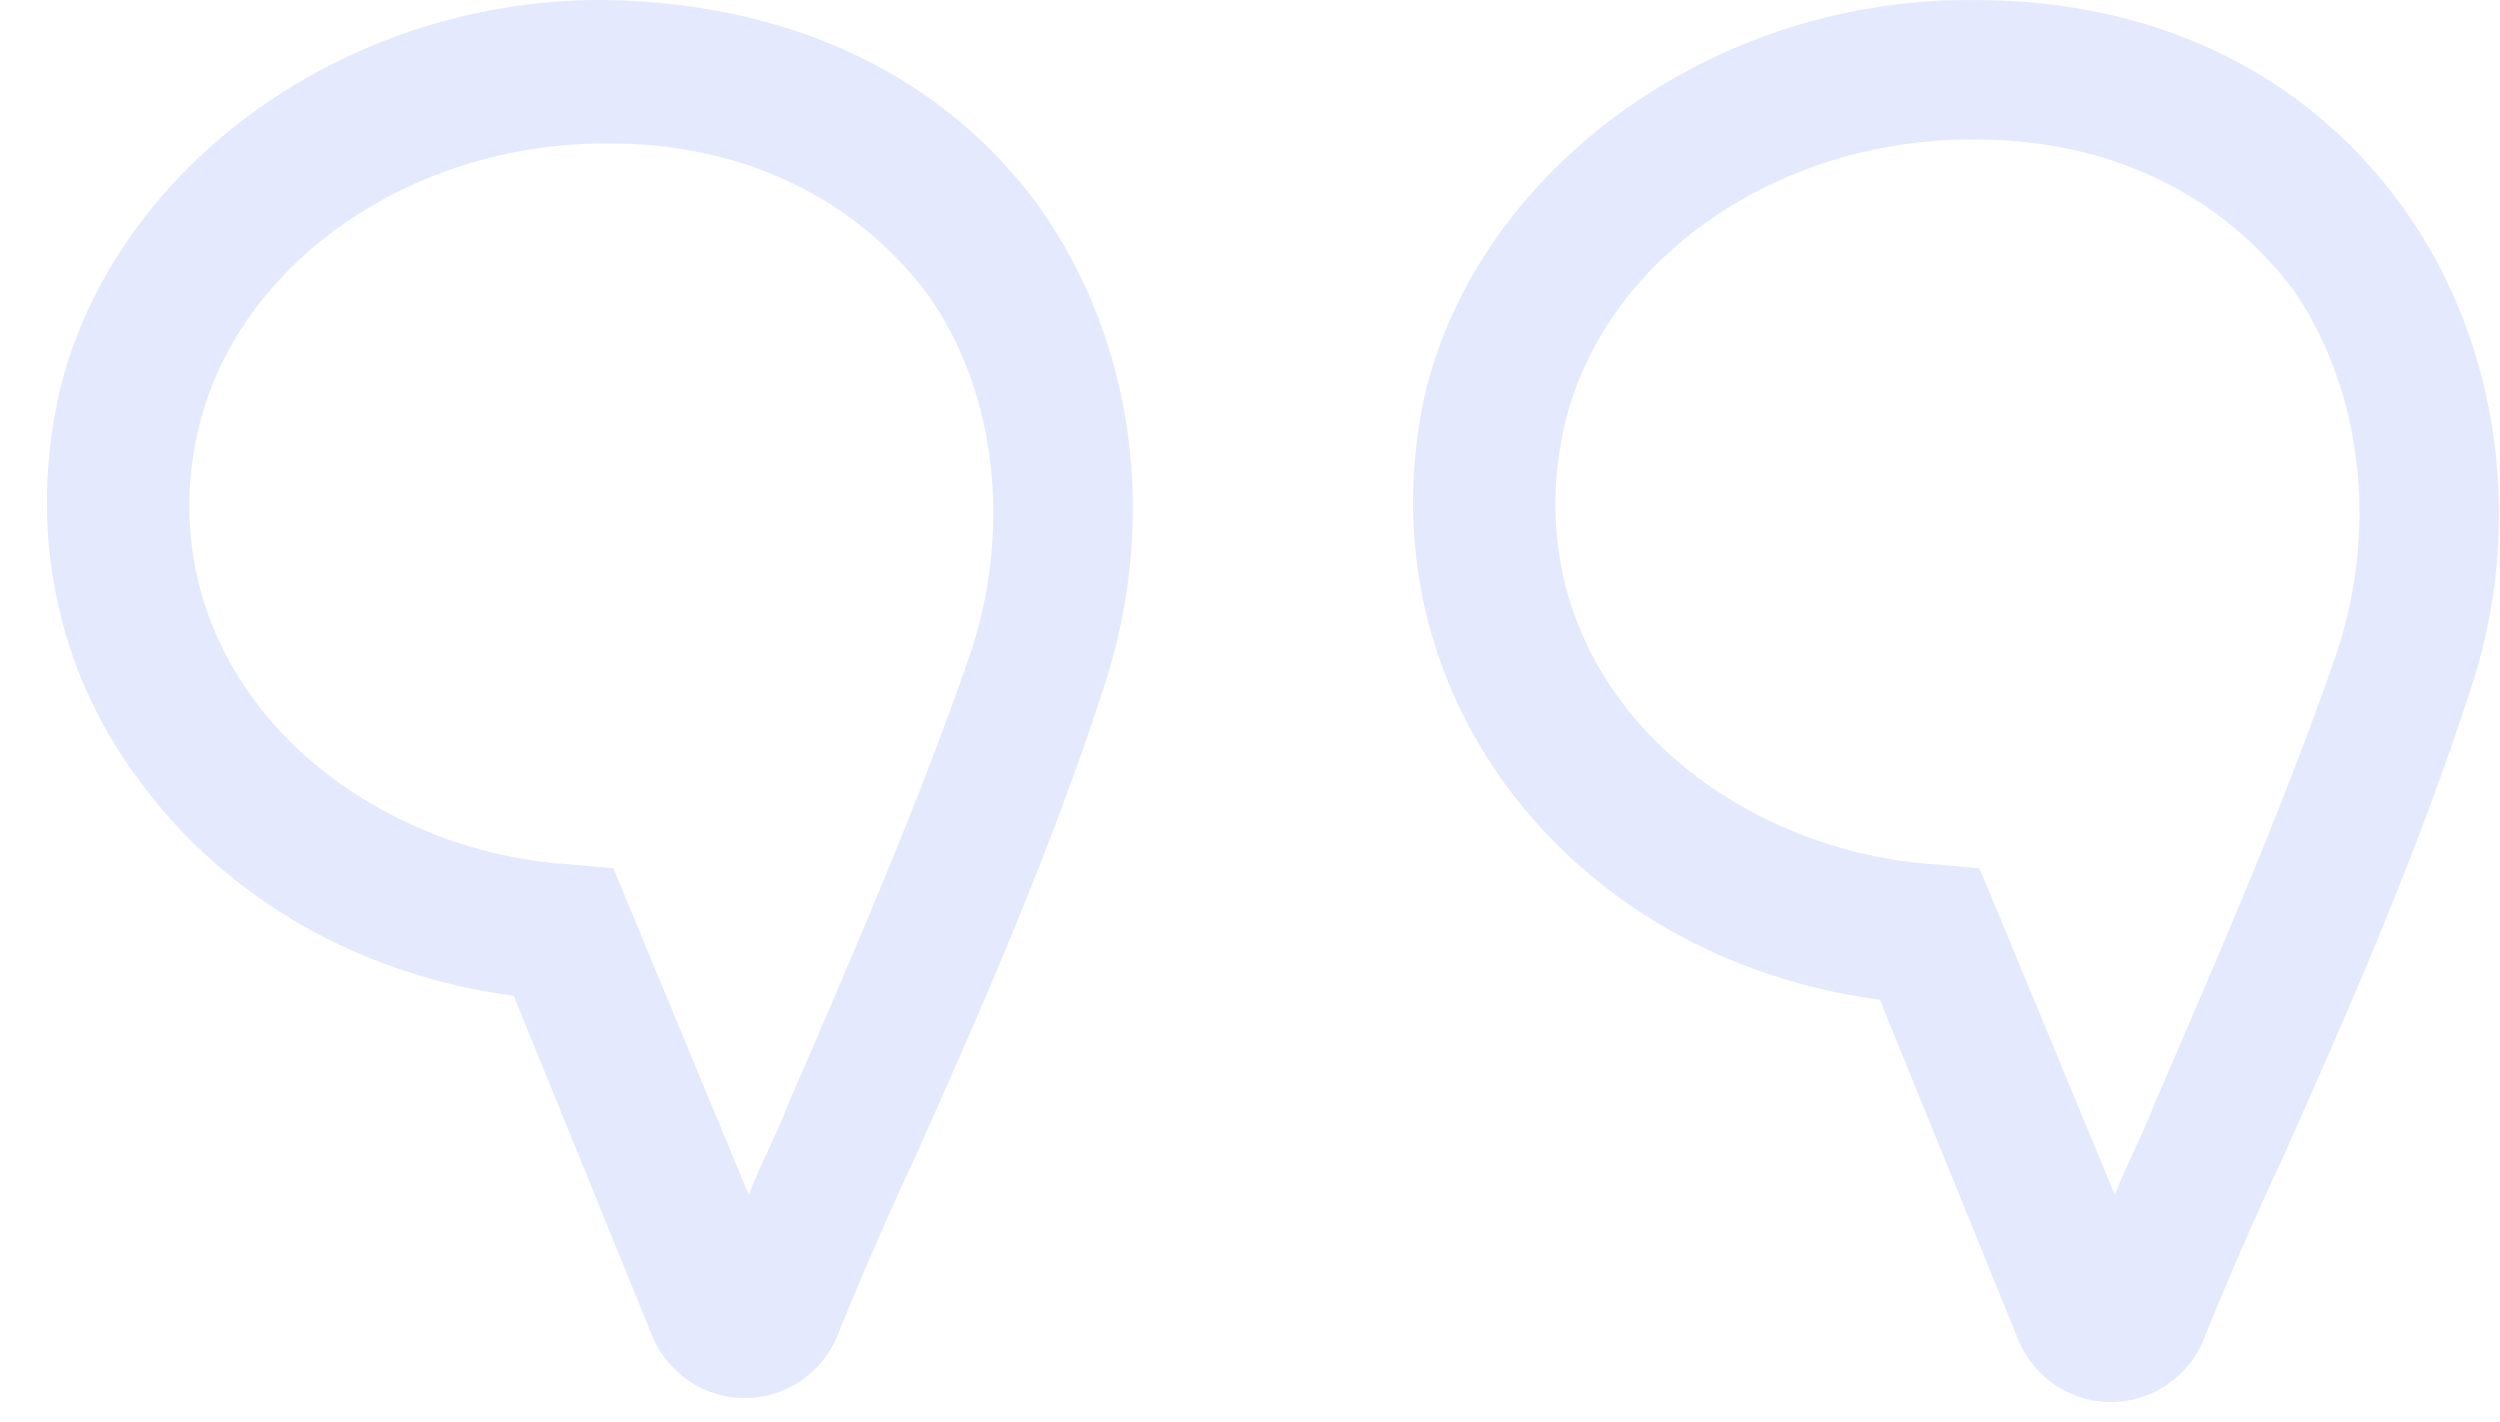 <svg width="51" height="29" viewBox="0 0 51 29" fill="none" xmlns="http://www.w3.org/2000/svg">
    <g opacity="0.15">
        <path
            d="M12.431 0.001C7.15 -0.08 2.356 3.333 1.219 7.964C0.569 10.808 1.137 13.651 2.844 15.926C4.631 18.364 7.394 19.908 10.481 20.314L13.325 27.301C13.65 28.033 14.381 28.52 15.194 28.52C16.006 28.52 16.737 28.033 17.062 27.301C17.55 26.083 18.119 24.783 18.687 23.564C20.069 20.476 21.45 17.308 22.506 14.058C23.644 10.645 23.156 6.989 21.206 4.226C19.256 1.545 16.169 0.083 12.431 0.001ZM19.825 13.245C18.769 16.333 17.387 19.501 16.087 22.508C15.844 23.158 15.519 23.726 15.275 24.376L12.512 17.714L11.619 17.633C9.019 17.47 6.581 16.17 5.2 14.301C3.981 12.676 3.575 10.645 4.062 8.695C4.875 5.364 8.369 2.926 12.35 2.926H12.431C15.194 2.926 17.469 4.064 18.931 6.014C20.312 7.964 20.637 10.726 19.825 13.245Z"
            fill="#4A6CF7"
        />
        <path
            d="M49.075 4.308C47.125 1.545 44.037 0.001 40.3 0.001C40.218 0.001 40.218 0.001 40.137 0.001C34.937 0.001 30.225 3.414 29.087 7.964C28.437 10.808 29.006 13.652 30.712 16.008C32.5 18.445 35.262 19.989 38.35 20.395L41.194 27.383C41.519 28.114 42.25 28.602 43.062 28.602C43.875 28.602 44.606 28.114 44.931 27.383C45.419 26.164 45.987 24.864 46.556 23.645C47.937 20.558 49.319 17.389 50.375 14.139C51.512 10.808 51.025 7.07 49.075 4.308ZM47.694 13.245C46.637 16.333 45.256 19.502 43.956 22.508C43.712 23.158 43.387 23.727 43.144 24.377L40.381 17.714L39.487 17.633C36.887 17.47 34.45 16.17 33.069 14.302C31.85 12.677 31.444 10.645 31.931 8.614C32.743 5.283 36.237 2.845 40.218 2.845H40.3C43.062 2.845 45.337 3.983 46.8 5.933C48.181 7.964 48.506 10.726 47.694 13.245Z"
            fill="#4A6CF7"
        />
    </g>
</svg>